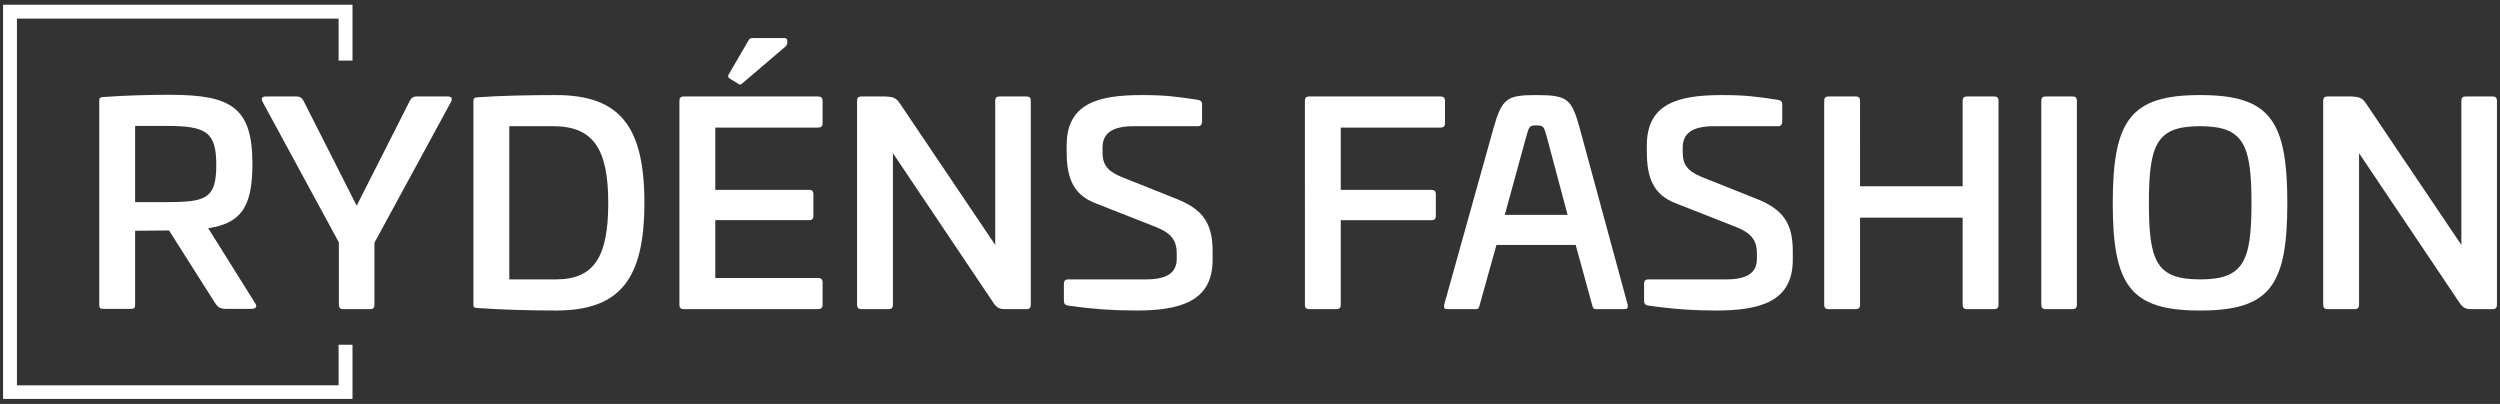 <?xml version="1.0" encoding="utf-8"?>
<!-- Generator: Adobe Illustrator 22.1.0, SVG Export Plug-In . SVG Version: 6.00 Build 0)  -->
<svg version="1.1" id="Lager_1" xmlns="http://www.w3.org/2000/svg" xmlns:xlink="http://www.w3.org/1999/xlink" x="0px" y="0px"
	 viewBox="0 0 899.3 145.3" style="enable-background:new 0 0 899.3 145.3;" xml:space="preserve">
<rect x="0" y="0" width="899.3" height="145.3" fill="#333333" stroke="none"/>
<style type="text/css">
	.st0{fill:#FFFFFF;}
</style>
<g>
	<g>
		<path class="st0" d="M162.1,36.9l-27.4,50.4v22.3c0,1.1-0.5,1.6-1.5,1.6h-9.8c-1,0-1.5-0.5-1.5-1.6V87.2L94.6,36.9
			c-0.9-1.6-0.3-2.2,1.1-2.2h10.8c1.5,0,2.1,0.5,2.7,1.6L128.3,74l19.1-37.7c0.6-1.1,1.2-1.6,2.7-1.6H161
			C162.4,34.7,163,35.3,162.1,36.9z"/>
		<path class="st0" d="M231.8,73c0,27.3-8.7,38.7-31.8,38.7c-9.2,0-20.2-0.3-28.2-0.9c-1.2-0.1-1.5-0.2-1.5-1.3V36.4
			c0-1.1,0.3-1.3,1.5-1.4c8-0.6,19-0.8,28.2-0.8C223.1,34.2,231.8,45.6,231.8,73z M183.2,45.4v55.1H200c13.8,0,18.8-8.2,18.8-27.5
			s-5.3-27.6-19.8-27.6H183.2z"/>
		<path class="st0" d="M294.3,34.7c1,0,1.6,0.5,1.6,1.5v8.2c0,1-0.6,1.5-1.6,1.5h-37v22.4h33.8c1,0,1.5,0.5,1.5,1.5v7.9
			c0,1-0.5,1.5-1.5,1.5h-33.8V100h37c1,0,1.6,0.5,1.6,1.5v8.2c0,1-0.6,1.5-1.6,1.5h-48.4c-1,0-1.5-0.5-1.5-1.5V36.2
			c0-1,0.5-1.5,1.5-1.5H294.3z M282.2,13.7c0.6,0,1,0.3,1,1v0.7c0,0.5-0.3,0.9-0.5,1.2l-15.8,13.5c-0.5,0.4-0.9,0.4-1.4,0l-3.1-1.9
			c-0.5-0.3-0.6-0.9-0.3-1.4l7.3-12.5c0.2-0.4,0.6-0.6,1.2-0.6H282.2z"/>
		<path class="st0" d="M369.3,34.7c1,0,1.5,0.5,1.5,1.5v73.4c0,1.1-0.5,1.6-1.5,1.6h-7.7c-1.9,0-3-0.4-4.2-2.2l-36.2-53.9v54.5
			c0,1.1-0.5,1.6-1.5,1.6h-9.9c-1,0-1.5-0.5-1.5-1.6V36.2c0-1,0.5-1.5,1.5-1.5h8.3c3.8,0.1,4.4,0.7,6,3.1L358,88.1V36.2
			c0-1,0.5-1.5,1.5-1.5H369.3z"/>
		<path class="st0" d="M430.8,35.9c1.2,0.2,1.6,0.7,1.6,1.6v6.2c0,1.1-0.5,1.7-1.5,1.7h-23.1c-7.5,0-11.2,2.4-11.2,7.7v1.6
			c0,4.2,1.4,6.7,6.7,8.9l20.3,8.1c9.4,3.8,12.6,9,12.6,18.7v3.1c0,15-11.8,18.2-27.5,18.2c-7.8,0-15.7-0.5-24.6-1.8
			c-1-0.2-1.4-0.7-1.4-1.8v-6c0-1.1,0.5-1.6,1.6-1.6h27.9c7.4,0,11.1-2.2,11.1-7.5v-1.7c0-4.6-1.7-7.3-7.4-9.6l-21.6-8.5
			c-8.1-3-10.6-9-10.6-18.6v-2.3c0-15,11.1-18.1,27-18.1C419,34.2,422.9,34.7,430.8,35.9z"/>
	</g>
	<g>
		<g>
			<path class="st0" d="M90.8,59c0,15.6-4.2,21.3-15.9,23.1l16.9,27c0.8,1.1,0.3,2-1.2,2h-9.3c-2.3,0-3-0.7-4-2.2l-16.5-26L48.6,83
				v26.6c0,1.2-0.3,1.5-1.5,1.5h-9.9c-1.2,0-1.5-0.3-1.5-1.5V36.3c0-1.1,0.3-1.3,1.5-1.4c8-0.6,17-0.8,23.9-0.8
				C83.3,34.1,90.8,38.7,90.8,59z M48.6,45.3v27.4h11.3c14.2,0,17.9-1.2,17.9-13.4c0-11.9-3.7-14-17.9-14H48.6z"/>
		</g>
		<g>
			<path class="st0" d="M126.8,21.9V1.7H1.1v141.8h125.7V124c0,0,0,0,0,0h-5c0,0,0,0,0,0v14.6H6.1V6.7h115.7v15.1c0,0,0,0,0,0H126.8
				z"/>
		</g>
	</g>
	<g>
		<path class="st0" d="M518.2,34.7c1,0,1.6,0.5,1.6,1.5v8.2c0,1-0.6,1.5-1.6,1.5h-35.9v22.4H515c1,0,1.5,0.5,1.5,1.5v7.9
			c0,1-0.5,1.5-1.5,1.5h-32.7v30.5c0,1-0.5,1.5-1.5,1.5h-9.9c-1,0-1.5-0.5-1.5-1.5V36.2c0-1,0.5-1.5,1.5-1.5H518.2z"/>
		<path class="st0" d="M568.2,45.9l17.3,63.7c0.2,1.2-0.1,1.6-1.2,1.6h-10.2c-0.9,0-1.1-0.4-1.4-1.6l-5.9-21.5h-28.5l-6,21.5
			c-0.3,1.2-0.5,1.6-1.3,1.6h-10.3c-1.1,0-1.4-0.4-1.2-1.6l17.8-63.7c3-10.5,4.8-11.7,15.2-11.7C563.7,34.2,565.3,35.4,568.2,45.9z
			 M549,49.2l-7.7,28.1h22.6l-7.5-28.1c-1-3.6-1.1-4.1-3.9-4.1C550.2,45.1,550,45.6,549,49.2z"/>
		<path class="st0" d="M639.5,35.9c1.2,0.2,1.6,0.7,1.6,1.6v6.2c0,1.1-0.5,1.7-1.5,1.7h-23.1c-7.5,0-11.2,2.4-11.2,7.7v1.6
			c0,4.2,1.4,6.7,6.7,8.9l20.3,8.1c9.4,3.8,12.6,9,12.6,18.7v3.1c0,15-11.8,18.2-27.5,18.2c-7.8,0-15.7-0.5-24.6-1.8
			c-1-0.2-1.4-0.7-1.4-1.8v-6c0-1.1,0.5-1.6,1.6-1.6h27.9c7.4,0,11.1-2.2,11.1-7.5v-1.7c0-4.6-1.7-7.3-7.4-9.6L603,73.2
			c-8.1-3-10.6-9-10.6-18.6v-2.3c0-15,11.1-18.1,27-18.1C627.7,34.2,631.6,34.7,639.5,35.9z"/>
		<path class="st0" d="M717.4,34.7c1,0,1.5,0.5,1.5,1.5v73.4c0,1.1-0.5,1.6-1.5,1.6h-9.9c-1,0-1.5-0.5-1.5-1.6V78.3h-36.9v31.3
			c0,1.1-0.5,1.6-1.5,1.6h-9.9c-1,0-1.5-0.5-1.5-1.6V36.2c0-1,0.5-1.5,1.5-1.5h9.9c1,0,1.5,0.5,1.5,1.5V67H706V36.2
			c0-1,0.5-1.5,1.5-1.5H717.4z"/>
		<path class="st0" d="M745.6,34.7c1,0,1.5,0.5,1.5,1.5v73.4c0,1.1-0.5,1.6-1.5,1.6h-9.8c-1,0-1.5-0.5-1.5-1.6V36.2
			c0-1,0.5-1.5,1.5-1.5H745.6z"/>
		<path class="st0" d="M822.8,73.1c0,29.8-6.4,38.6-31.4,38.6c-24.9,0-31.4-8.8-31.4-38.6c0-30,6.5-38.9,31.4-38.9
			C816.4,34.2,822.8,43.1,822.8,73.1z M773,73.1c0,21.1,2.8,27.4,18.4,27.4c15.6,0,18.5-6.3,18.5-27.4c0-21.3-2.9-27.7-18.5-27.7
			C775.8,45.4,773,51.8,773,73.1z"/>
		<path class="st0" d="M896.7,34.7c1,0,1.5,0.5,1.5,1.5v73.4c0,1.1-0.5,1.6-1.5,1.6H889c-1.9,0-3-0.4-4.2-2.2l-36.2-53.9v54.5
			c0,1.1-0.5,1.6-1.5,1.6h-9.9c-1,0-1.5-0.5-1.5-1.6V36.2c0-1,0.5-1.5,1.5-1.5h8.3c3.8,0.1,4.4,0.7,6,3.1l33.9,50.3V36.2
			c0-1,0.5-1.5,1.5-1.5H896.7z"/>
	</g>
</g>
</svg>
